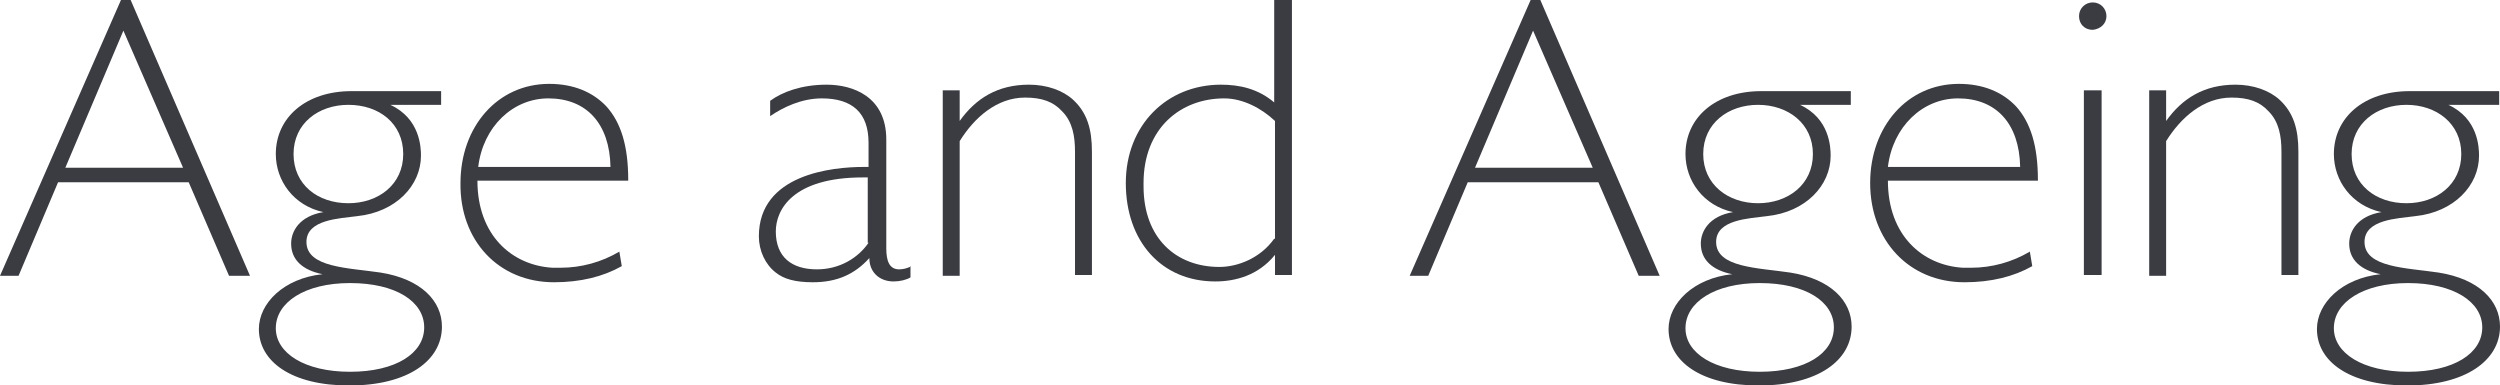 <?xml version="1.0" encoding="utf-8"?>
<!-- Generator: Adobe Illustrator 19.1.0, SVG Export Plug-In . SVG Version: 6.00 Build 0)  -->
<svg version="1.1" id="Layer_1" xmlns="http://www.w3.org/2000/svg" xmlns:xlink="http://www.w3.org/1999/xlink" x="0px" y="0px"
	 viewBox="0 0 310 47.8" style="enable-background:new 0 0 310 47.8;" xml:space="preserve">
<style type="text/css">
	.st0{fill:#3A3C42;}
</style>
<g>
	<path class="st0" d="M8.1,20.8l7.2-17l7.4,17H8.1z M16.2,0H15L0,34.2h2.3l4.9-11.6h16.2l5,11.6h2.6L16.2,0z"/>
	<path class="st0" d="M52.6,40.6c0,3.2-3.5,5.5-9.2,5.5c-5.6,0-9.2-2.3-9.2-5.4c0-3.2,3.6-5.6,9.2-5.6
		C49.1,35.1,52.6,37.4,52.6,40.6z M50,19.1c0,3.8-3.1,6.1-6.8,6.1c-3.8,0-6.8-2.3-6.8-6.1c0-3.8,3.1-6.1,6.8-6.1
		C47,13,50,15.3,50,19.1z M54.8,40.5c0-3.2-2.6-5.9-7.6-6.7c-4-0.6-9.2-0.6-9.2-3.8c0-2.8,4.1-2.9,6.3-3.2c4.8-0.5,7.9-3.8,7.9-7.5
		v0v0c0-1-0.1-4.6-3.8-6.3h6.3v-1.7H43.6c-5.7,0-9.4,3.3-9.4,7.8c0,3.3,2.2,6.4,5.9,7.2c-3,0.5-4,2.4-4,3.9c0,2,1.4,3.3,3.9,3.8
		c-4.8,0.5-7.9,3.6-7.9,6.8c0,4,4,7,11.2,7C50.6,47.8,54.8,44.7,54.8,40.5z"/>
	<path class="st0" d="M59.3,20.7c0.6-5,4.3-8.5,8.7-8.5c4.7,0,7.6,3.1,7.7,8.5H59.3z M77.9,22.3c0-4.2-0.9-7.1-2.7-9.1
		c-1.7-1.8-4.1-2.8-7.1-2.8c-6.4,0-11,5.3-11,12.3C57,29.8,61.8,35,68.7,35c3.3,0,6.1-0.7,8.4-2l-0.3-1.8c-2.2,1.3-4.7,2-7.3,2
		c-0.3,0-0.7,0-1,0c-5-0.3-9.3-4-9.3-10.8H77.9z"/>
	<path class="st0" d="M107.7,30.1c-1.3,1.9-3.6,3.3-6.4,3.3c-3.1,0-5.1-1.5-5.1-4.7c0-2.7,2.1-6.7,10.8-6.7h0.6V30.1z M113,33
		c-0.5,0.3-1.1,0.4-1.5,0.4c-1.2,0-1.6-1-1.6-2.6V17.3c0-5.3-4.1-6.8-7.4-6.8c-3.1,0-5.5,0.9-7,2v1.9c1.6-1.1,3.9-2.2,6.4-2.2
		c3.8,0,5.8,1.8,5.8,5.5v3h-0.6c-3.9,0-13,0.9-13,8.6c0,1.8,0.8,3.5,2.1,4.5c1,0.8,2.4,1.2,4.6,1.2c3,0,5.2-1,7-3
		c0,1.8,1.3,2.9,3,2.9c0.8,0,1.6-0.2,2.1-0.5V33z"/>
	<path class="st0" d="M135.4,18.8c0-2.8-0.6-4.8-2.3-6.4c-1.3-1.2-3.3-1.9-5.5-1.9c-3.9,0-6.6,1.7-8.6,4.5v-3.8l-2.1,0v23h2.1V17.5
		c1.8-2.9,4.6-5.4,8.1-5.4c2.1,0,3.5,0.5,4.6,1.7c1.3,1.3,1.6,3.1,1.6,5v15.3h2.1V18.8z"/>
	<path class="st0" d="M158,29.6c-1.7,2.4-4.5,3.5-6.8,3.5c-5.3,0-9.4-3.5-9.4-10V23v-0.3c0-6.8,4.6-10.5,10-10.5
		c2.3,0,4.6,1.2,6.3,2.8V29.6z M160.2,0H158v12.7c-2-1.7-4.3-2.2-6.6-2.2c-6.7,0-11.8,5-11.8,12.2s4.4,12.2,11.1,12.2
		c2.4,0,5.3-0.7,7.4-3.3v2.5h2.1V0z"/>
	<path class="st0" d="M182.9,20.8l7.2-17l7.4,17H182.9z M191,0h-1.2l-15,34.2h2.3l4.9-11.6h16.2l5,11.6h2.6L191,0z"/>
	<path class="st0" d="M227.4,40.6c0,3.2-3.5,5.5-9.2,5.5c-5.6,0-9.2-2.3-9.2-5.4c0-3.2,3.6-5.6,9.2-5.6
		C223.9,35.1,227.4,37.4,227.4,40.6z M224.8,19.1c0,3.8-3.1,6.1-6.8,6.1s-6.8-2.3-6.8-6.1c0-3.8,3.1-6.1,6.8-6.1
		S224.8,15.3,224.8,19.1z M229.6,40.5c0-3.2-2.6-5.9-7.6-6.7c-4-0.6-9.2-0.6-9.2-3.8c0-2.8,4.1-2.9,6.3-3.2c4.8-0.5,7.9-3.8,7.9-7.5
		v0v0c0-1-0.1-4.6-3.8-6.3h6.3v-1.7h-11.1c-5.7,0-9.4,3.3-9.4,7.8c0,3.3,2.2,6.4,5.9,7.2c-3,0.5-4,2.4-4,3.9c0,2,1.4,3.3,3.9,3.8
		c-4.8,0.5-7.9,3.6-7.9,6.8c0,4,4,7,11.2,7C225.4,47.8,229.6,44.7,229.6,40.5z"/>
	<path class="st0" d="M234.1,20.7c0.6-5,4.3-8.5,8.7-8.5c4.7,0,7.6,3.1,7.7,8.5H234.1z M252.7,22.3c0-4.2-0.9-7.1-2.7-9.1
		c-1.7-1.8-4.1-2.8-7.1-2.8c-6.4,0-11,5.3-11,12.3c0,7.1,4.8,12.3,11.7,12.3c3.3,0,6.1-0.7,8.4-2l-0.3-1.8c-2.2,1.3-4.7,2-7.3,2
		c-0.3,0-0.7,0-1,0c-5-0.3-9.3-4-9.3-10.8H252.7z"/>
	<path class="st0" d="M260.6,11.2h-2.2v22.9h2.2V11.2z M261.2,2c0-0.9-0.7-1.7-1.7-1.7c-0.9,0-1.7,0.7-1.7,1.7s0.7,1.7,1.7,1.7
		C260.5,3.6,261.2,2.9,261.2,2z"/>
	<path class="st0" d="M285,18.8c0-2.8-0.6-4.8-2.3-6.4c-1.3-1.2-3.3-1.9-5.5-1.9c-3.9,0-6.6,1.7-8.6,4.5v-3.8l-2.1,0v23h2.1V17.5
		c1.8-2.9,4.6-5.4,8.1-5.4c2.1,0,3.5,0.5,4.6,1.7c1.3,1.3,1.6,3.1,1.6,5v15.3h2.1V18.8z"/>
	<path class="st0" d="M307.8,40.6c0,3.2-3.5,5.5-9.2,5.5c-5.6,0-9.2-2.3-9.2-5.4c0-3.2,3.6-5.6,9.2-5.6
		C304.2,35.1,307.8,37.4,307.8,40.6z M305.2,19.1c0,3.8-3.1,6.1-6.8,6.1c-3.8,0-6.8-2.3-6.8-6.1c0-3.8,3.1-6.1,6.8-6.1
		C302.1,13,305.2,15.3,305.2,19.1z M310,40.5c0-3.2-2.6-5.9-7.6-6.7c-4-0.6-9.2-0.6-9.2-3.8c0-2.8,4.1-2.9,6.3-3.2
		c4.8-0.5,7.9-3.8,7.9-7.5v0v0c0-1-0.1-4.6-3.8-6.3h6.3v-1.7h-11.1c-5.7,0-9.4,3.3-9.4,7.8c0,3.3,2.2,6.4,5.9,7.2
		c-3,0.5-4,2.4-4,3.9c0,2,1.4,3.3,3.9,3.8c-4.8,0.5-7.9,3.6-7.9,6.8c0,4,4,7,11.2,7C305.7,47.8,310,44.7,310,40.5z"/>
</g>
</svg>
